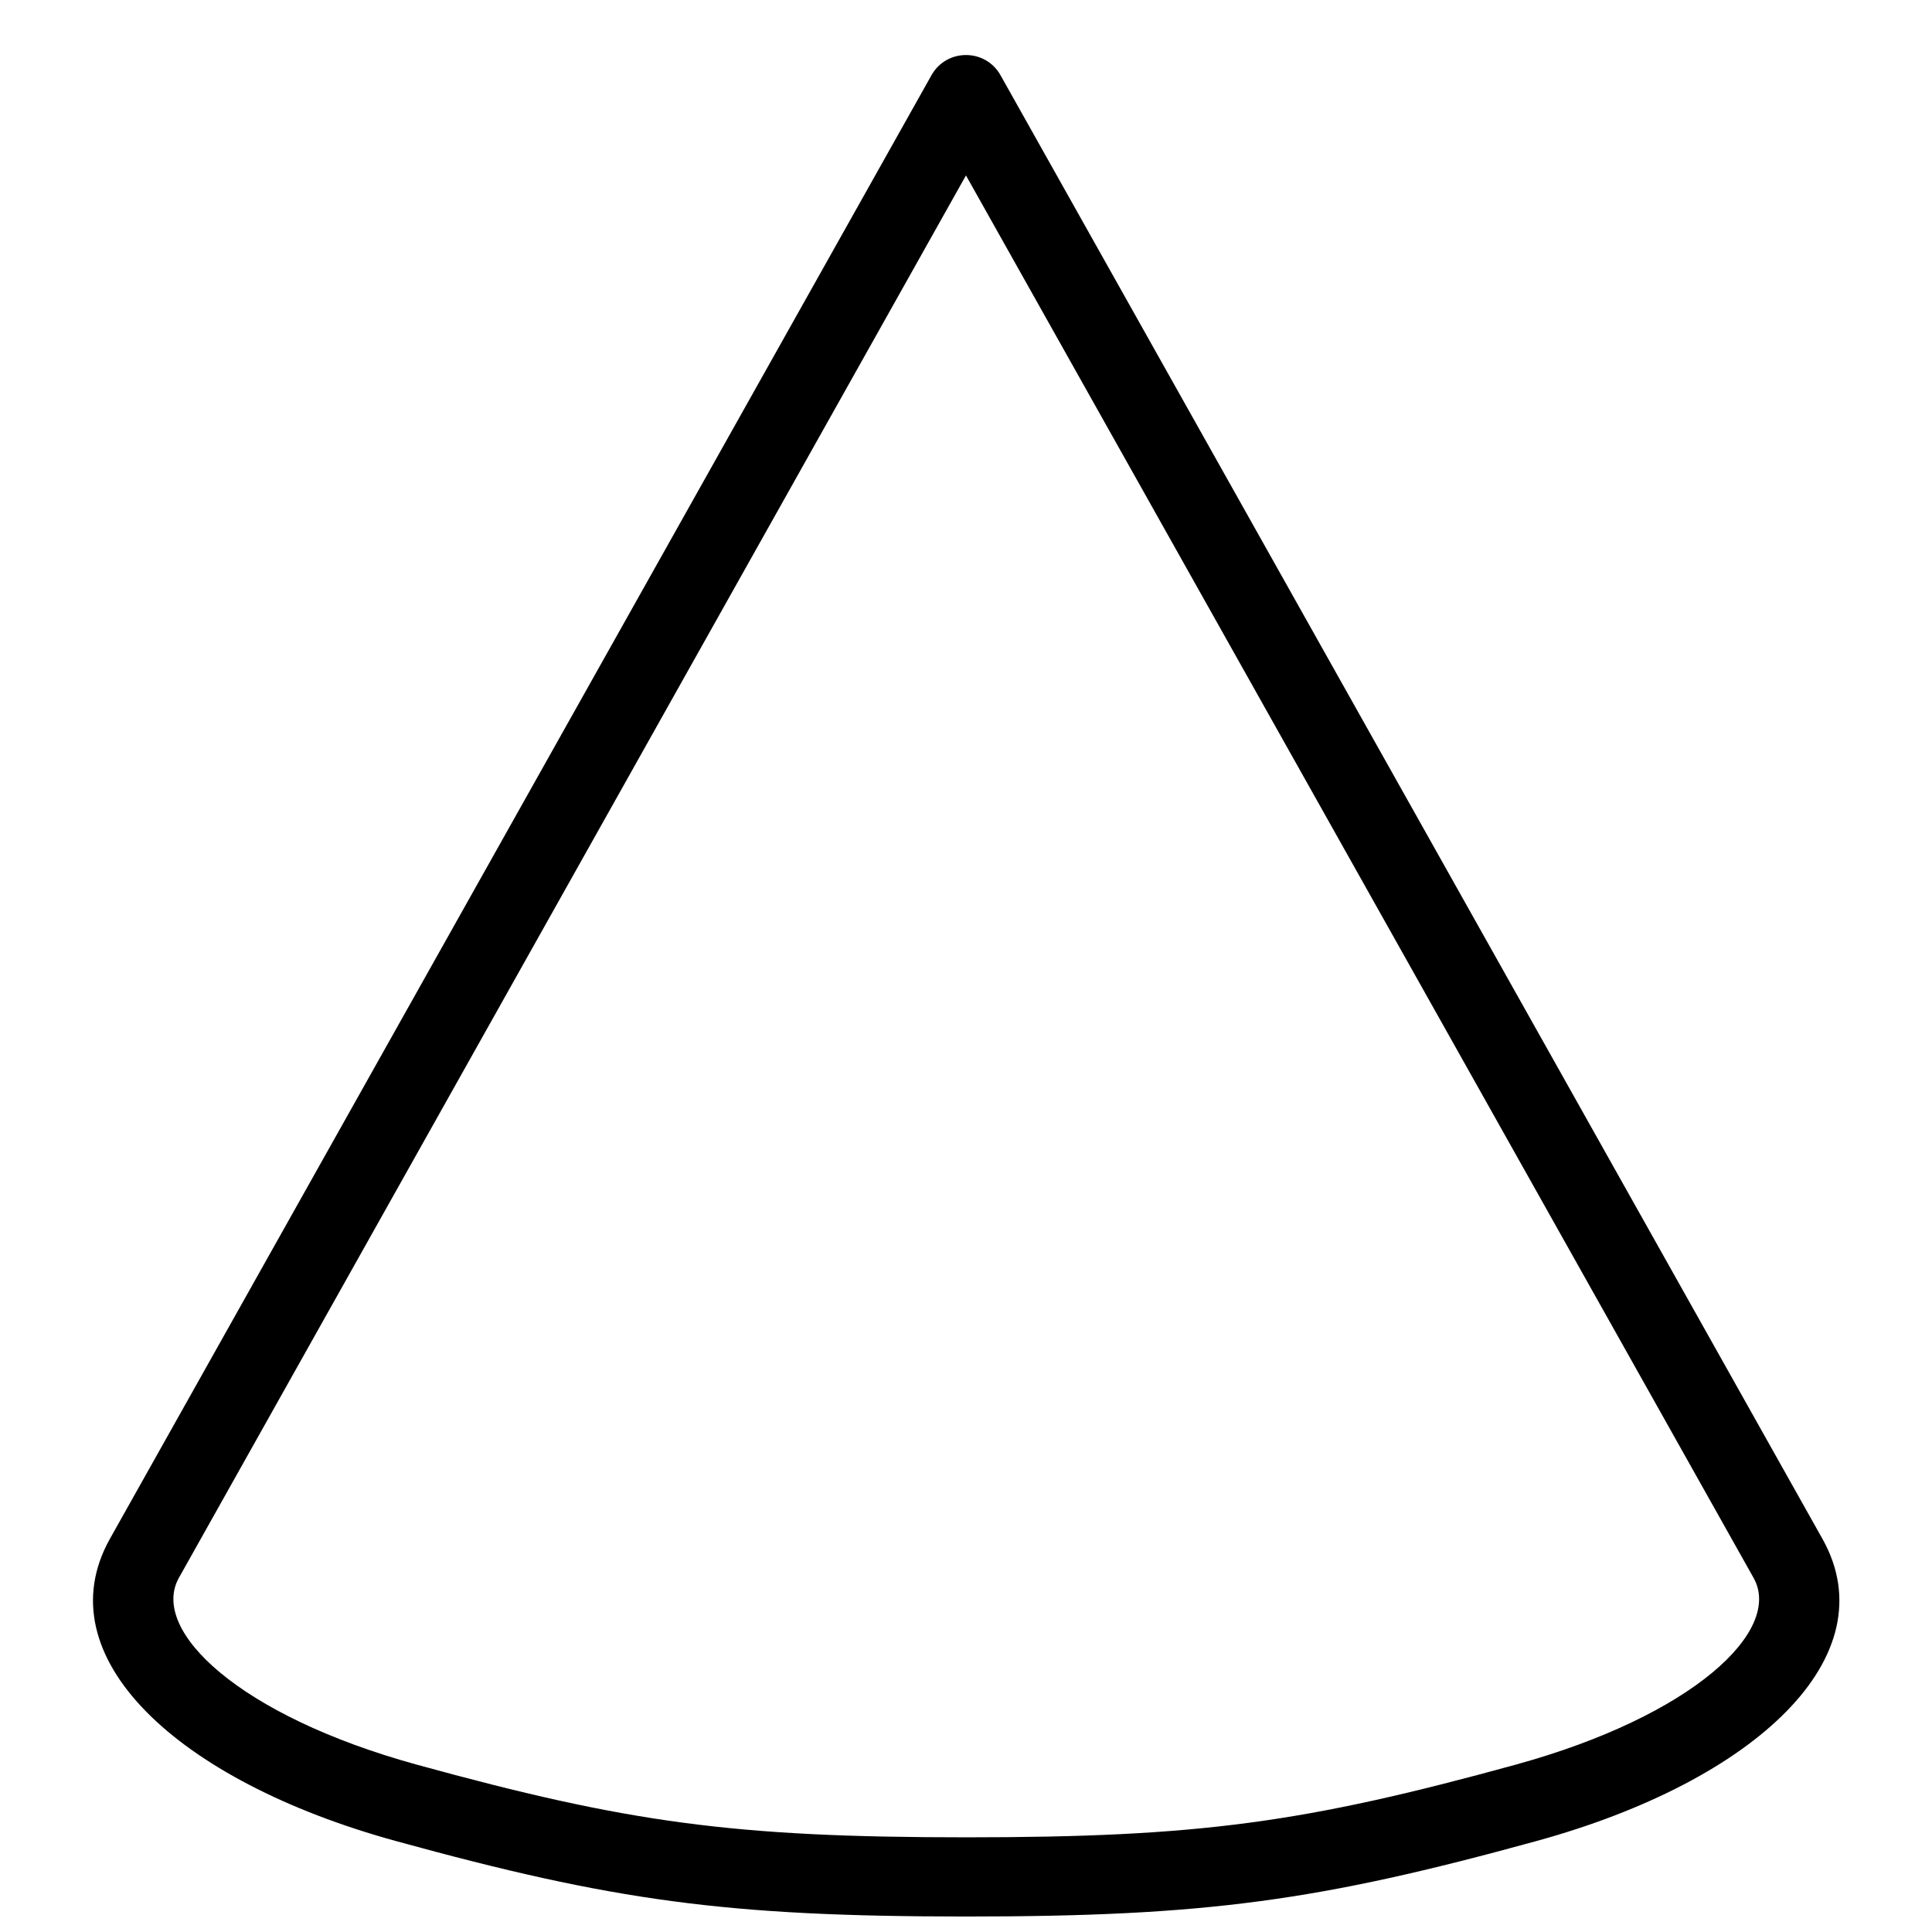<?xml version="1.0" encoding="UTF-8"?>
<!-- Uploaded to: ICON Repo, www.svgrepo.com, Generator: ICON Repo Mixer Tools -->
<svg width="800px" height="800px" version="1.1" viewBox="144 144 512 512" xmlns="http://www.w3.org/2000/svg">
 <defs>
  <clipPath id="a">
   <path d="m168 158h464v493.9h-464z"/>
  </clipPath>
 </defs>
 <g clip-path="url(#a)">
  <path d="m627.05 551.96c-40.371-71.887-209.83-373.64-217.9-388.02-4.012-7.141-14.293-7.141-18.305 0.004-2.016 3.594-195.59 348.47-217.78 387.97-17.227 30.992 17.52 63.941 75.82 79.973 57.707 15.871 87.609 20.008 151.21 20.008 63.516 0 93.41-4.137 151.11-20.008 58.297-16.031 93.047-48.98 75.84-79.934zm-226.95 78.949c-61.699 0-89.727-3.879-145.64-19.254-47.008-12.93-70.832-35.52-63.059-49.496 22.16-39.461 208.59-371.67 208.59-371.67l208.75 371.71c7.746 13.938-16.074 36.527-63.082 49.457-55.91 15.375-83.938 19.254-145.55 19.254z" fill-rule="evenodd"/>
 </g>
</svg>